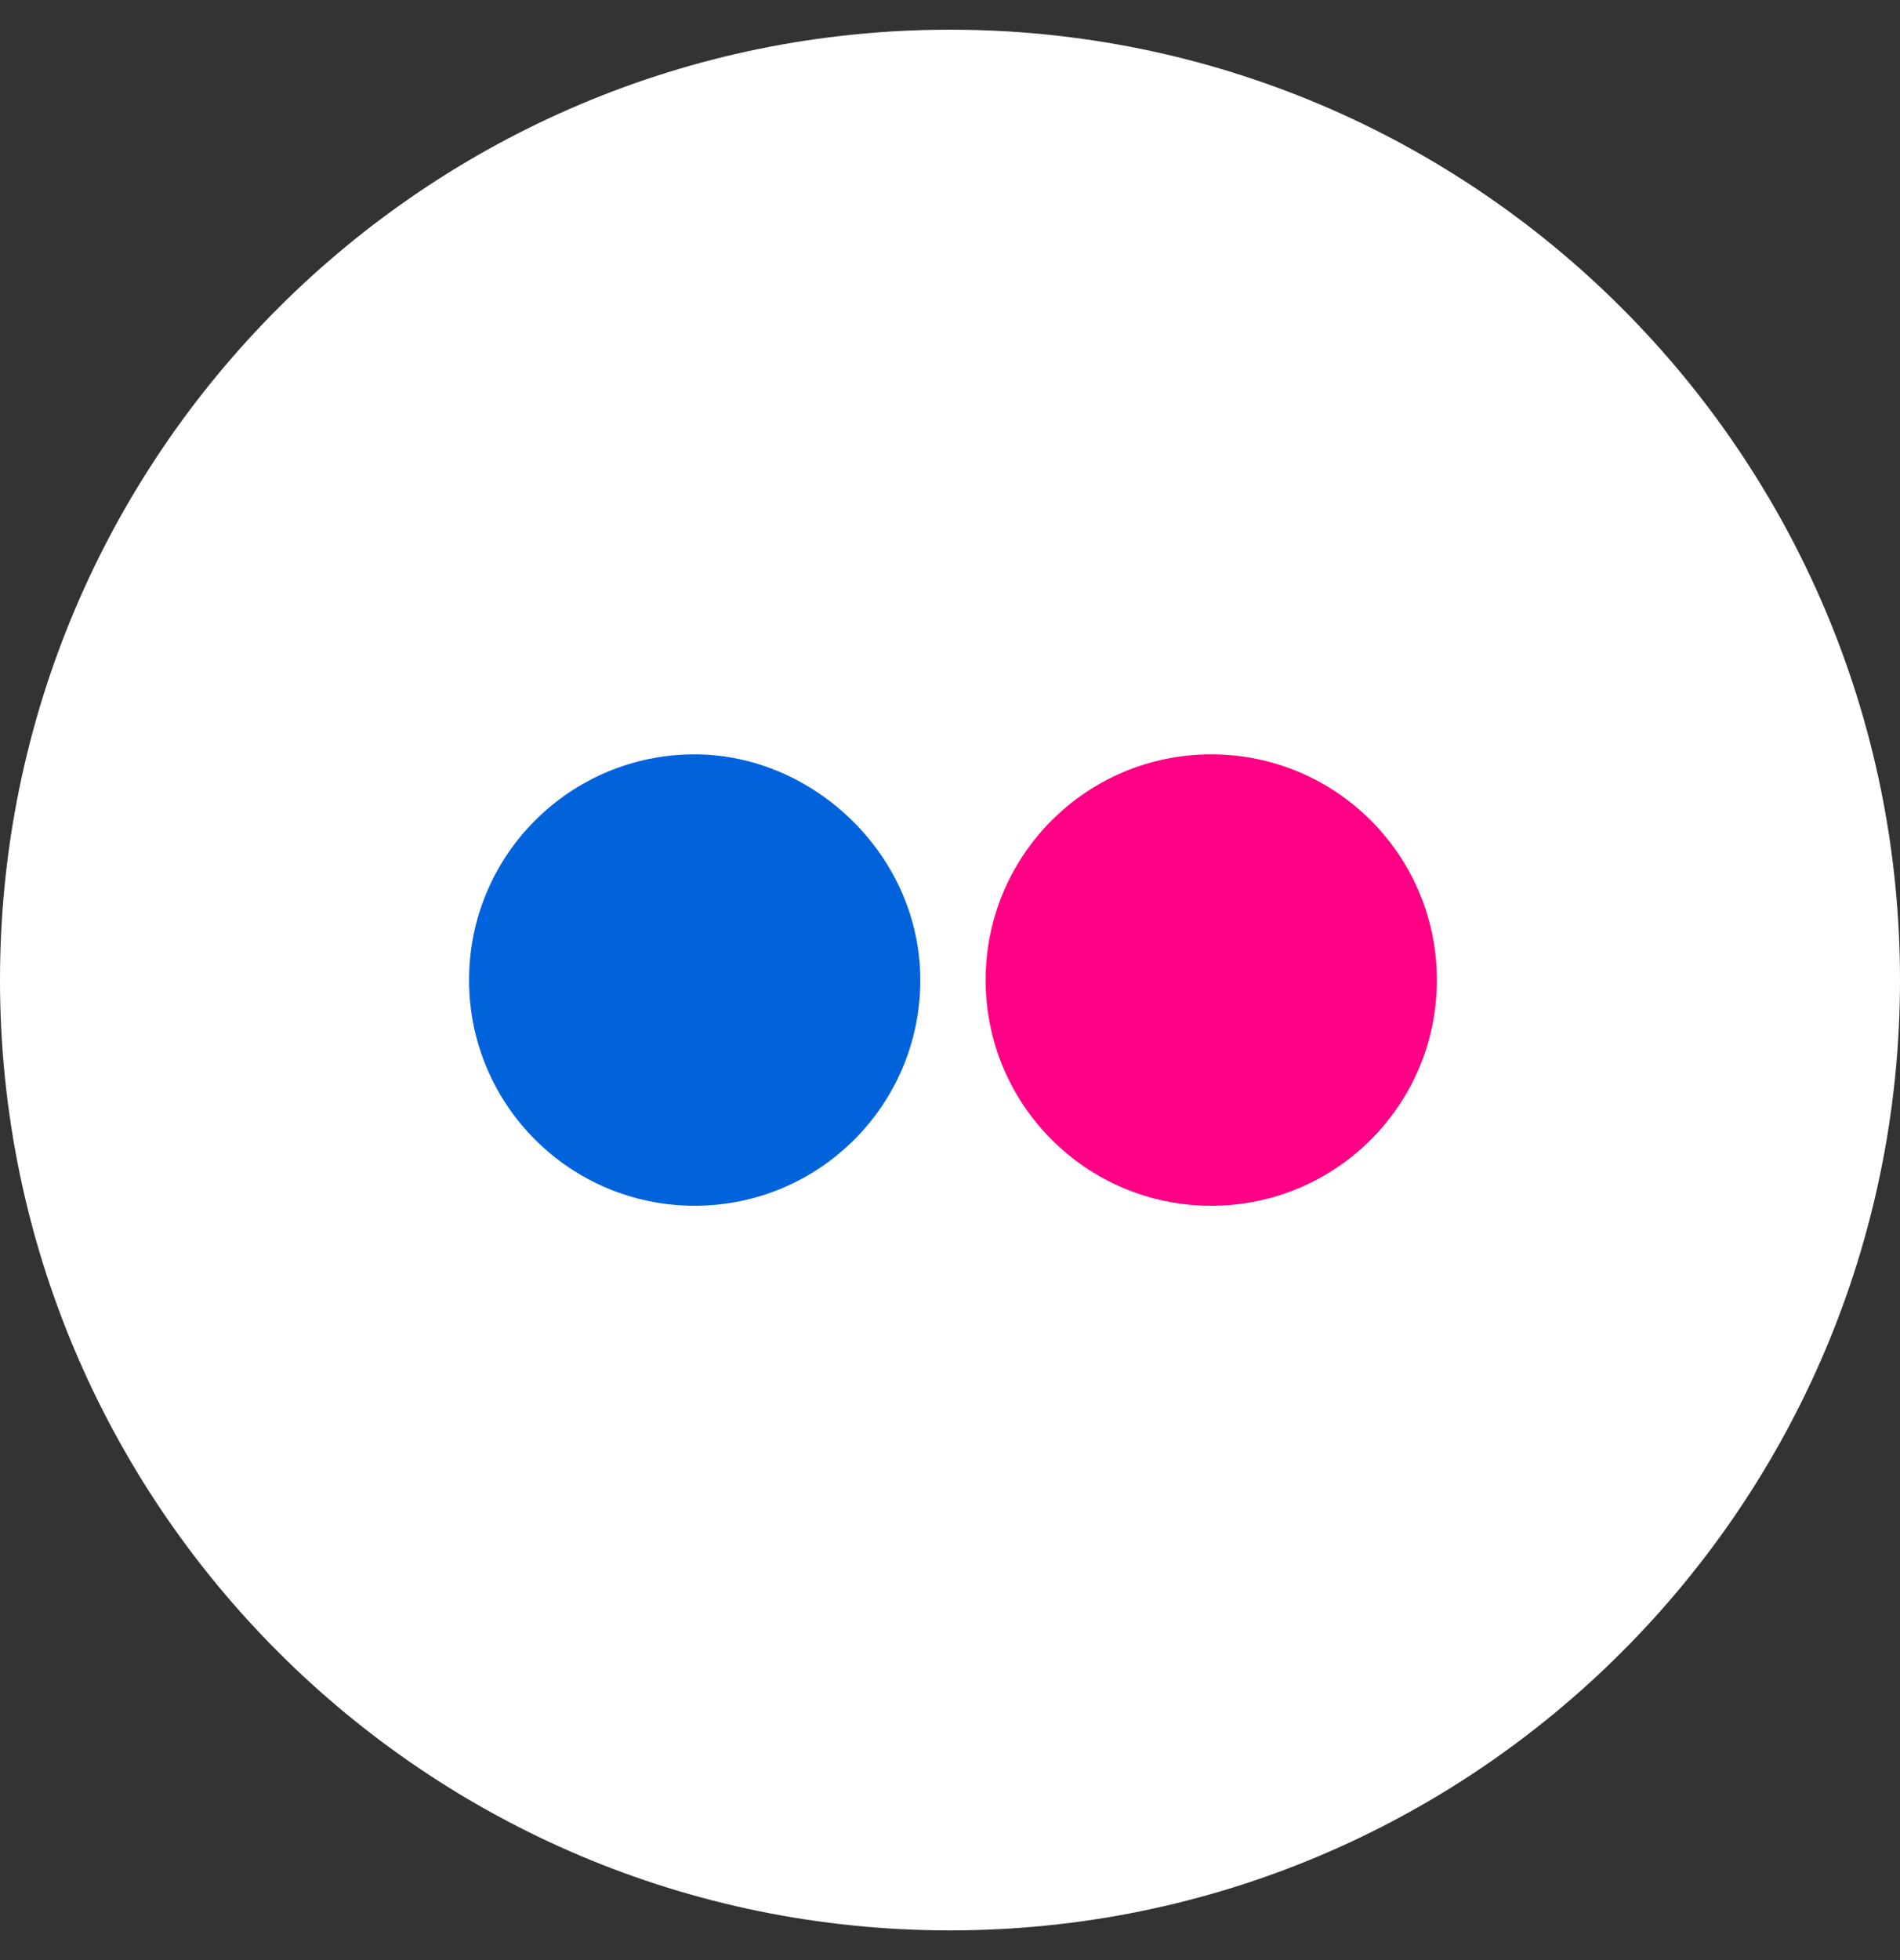 <svg width="32" height="33" viewBox="0 0 32 33" fill="none" xmlns="http://www.w3.org/2000/svg">
<rect x="0" y="0" width="32" height="33" fill="#333333" stroke="none"/>
<path d="M0 16.5C0 25.337 7.163 32.5 16 32.5C24.837 32.5 32 25.337 32 16.5C32 7.663 24.837 0.5 16 0.5C7.163 0.5 0 7.663 0 16.5Z" fill="white"/>
<path d="M24.2 16.5C24.2 18.6 22.5 20.3 20.4 20.3C18.3 20.3 16.6 18.6 16.6 16.5C16.6 14.4 18.3 12.7 20.4 12.7C22.5 12.7 24.2 14.4 24.2 16.5Z" fill="#FF0084"/>
<path d="M15.5 16.5C15.5 18.6 13.8 20.3 11.7 20.3C9.6 20.3 7.9 18.6 7.9 16.5C7.9 14.4 9.6 12.7 11.7 12.7C13.7 12.7 15.5 14.4 15.5 16.5Z" fill="#0063DC"/>
</svg>
